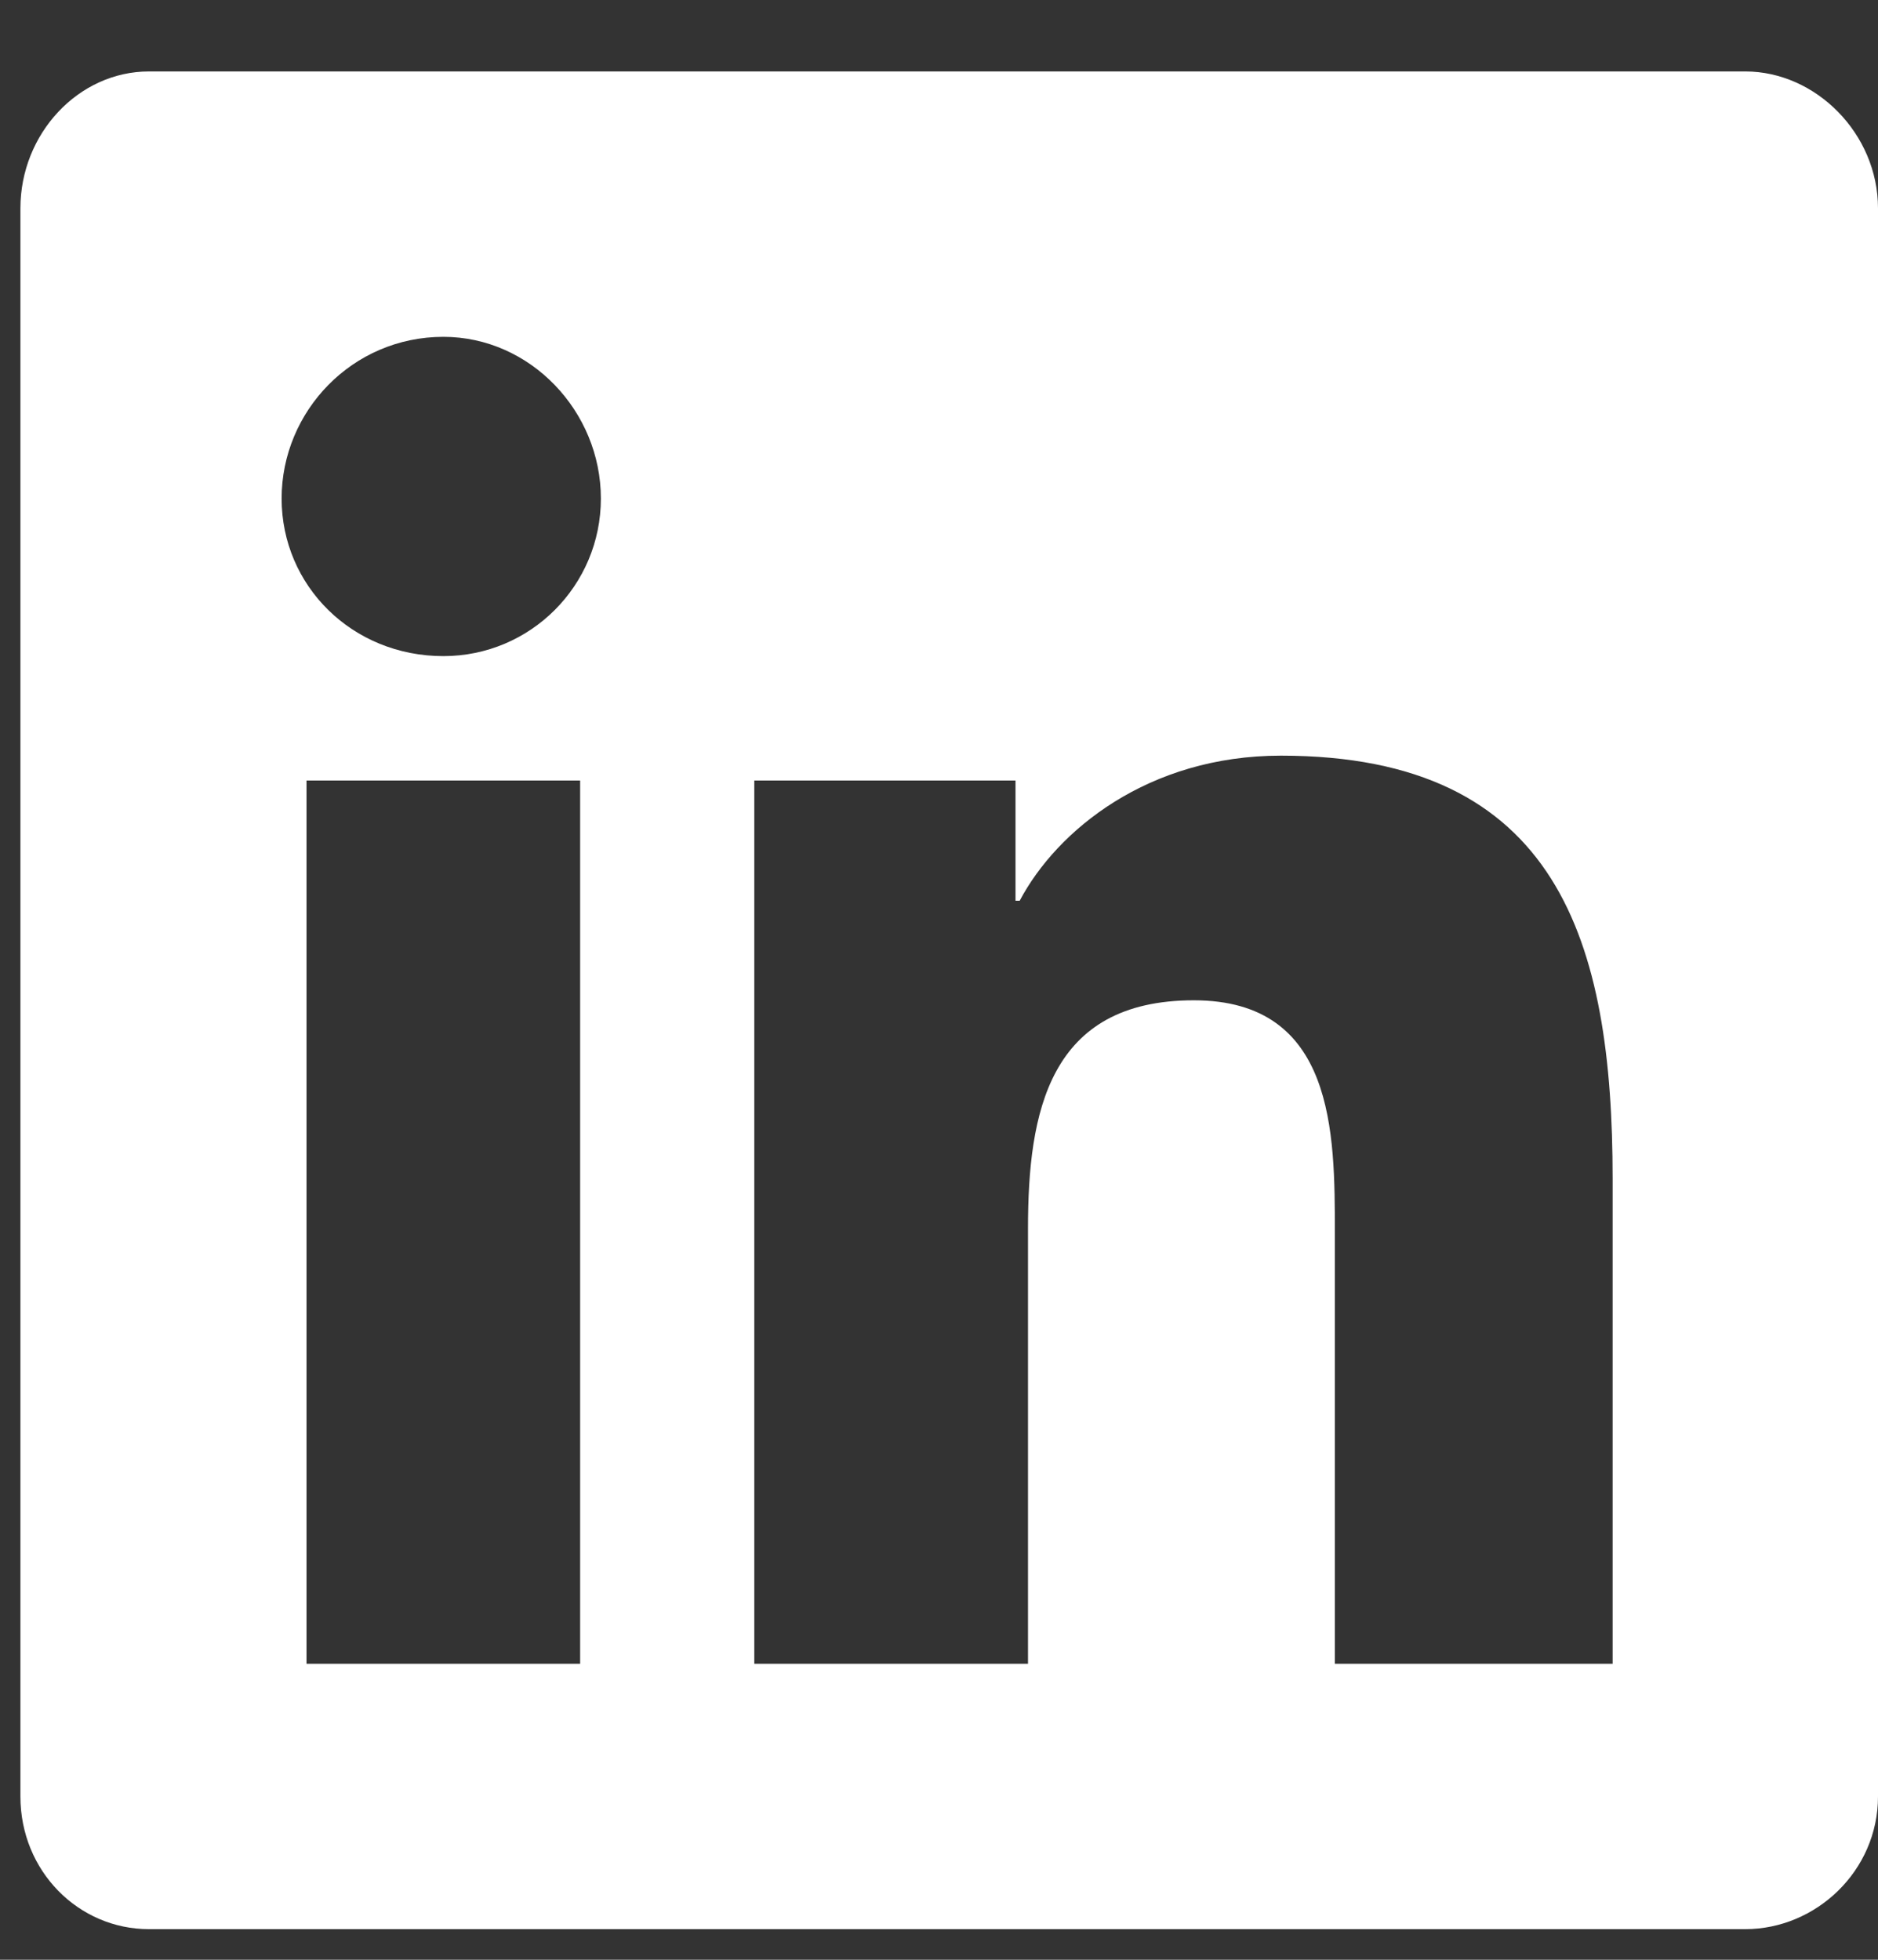 <svg width="23" height="24" viewBox="0 0 23 24" fill="none" xmlns="http://www.w3.org/2000/svg">
<rect x="0" y="0" width="23" height="24" fill="#333333" stroke="none"/>
<path d="M21.375 0.875C22.238 0.875 23 1.637 23 2.551V22C23 22.914 22.238 23.625 21.375 23.625H1.824C0.961 23.625 0.25 22.914 0.25 22V2.551C0.25 1.637 0.961 0.875 1.824 0.875H21.375ZM7.105 20.375V9.559H3.754V20.375H7.105ZM5.43 8.035C6.496 8.035 7.359 7.172 7.359 6.105C7.359 5.039 6.496 4.125 5.43 4.125C4.312 4.125 3.449 5.039 3.449 6.105C3.449 7.172 4.312 8.035 5.43 8.035ZM19.75 20.375V14.434C19.75 11.539 19.09 9.254 15.687 9.254C14.062 9.254 12.945 10.168 12.488 11.031H12.437V9.559H9.238V20.375H12.59V15.043C12.59 13.621 12.844 12.25 14.621 12.25C16.348 12.25 16.348 13.875 16.348 15.094V20.375H19.75Z" fill="white"/>
</svg>
